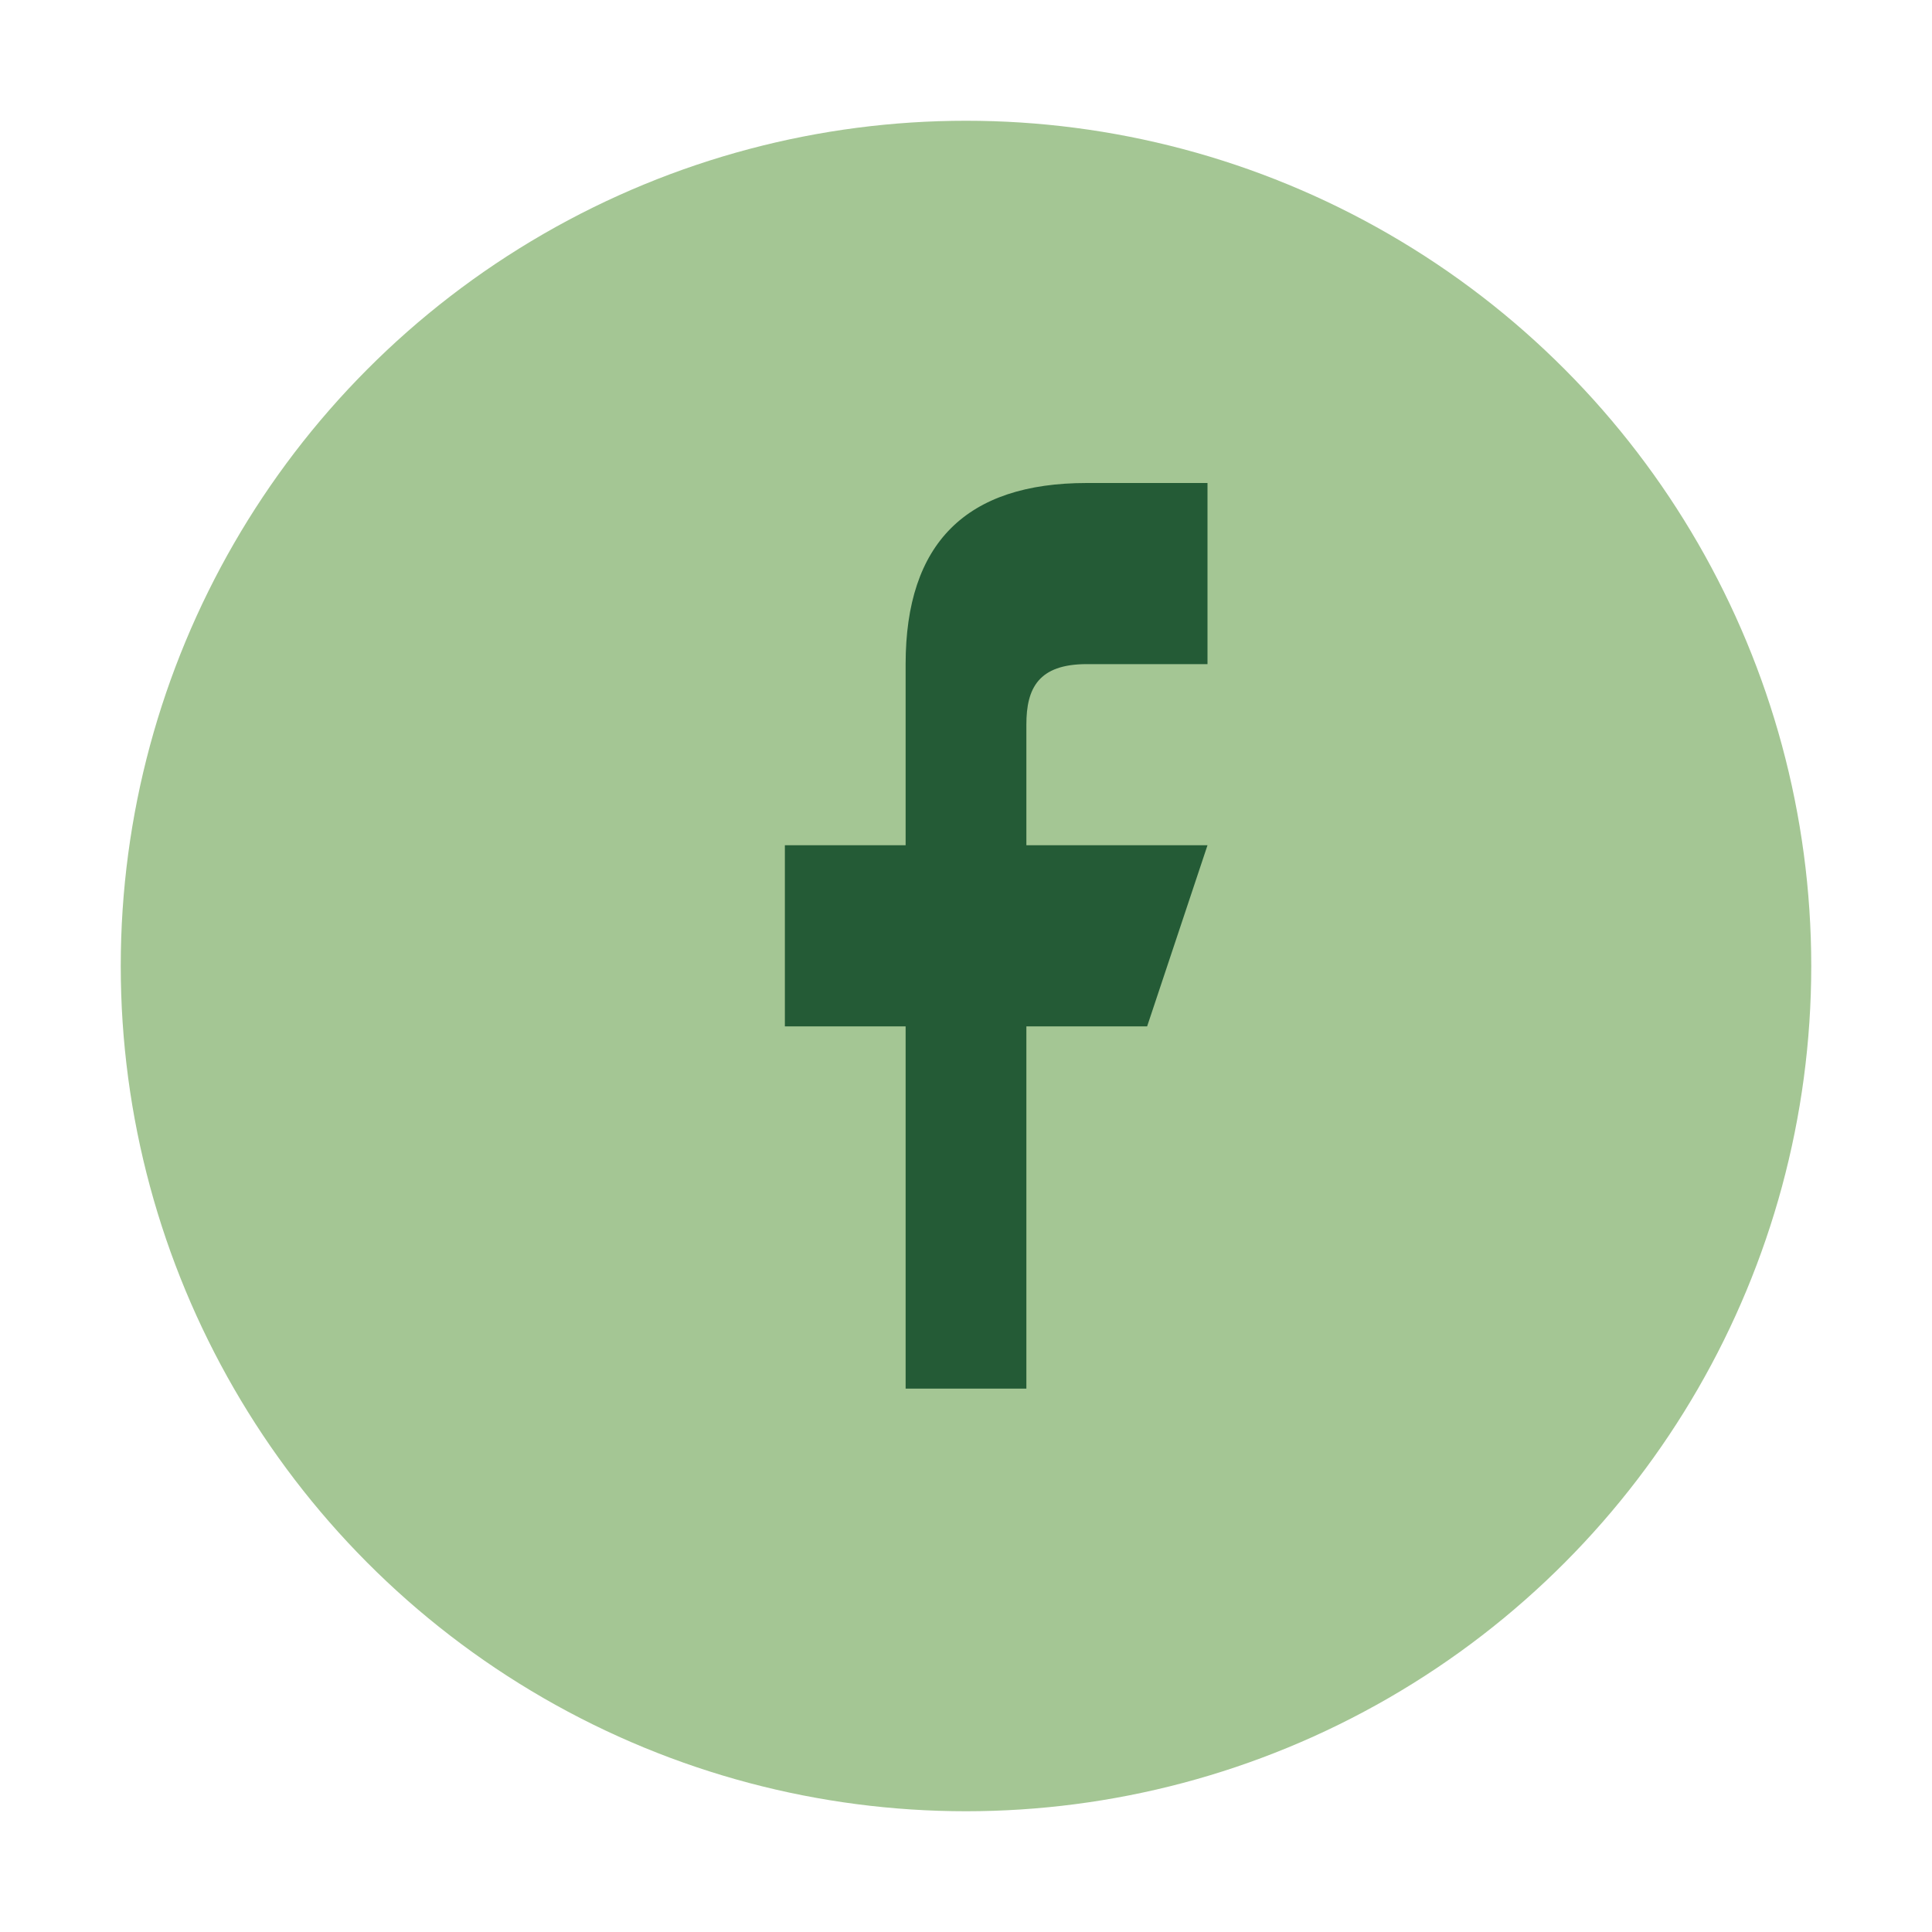 <?xml version="1.0" encoding="UTF-8"?>
<svg xmlns="http://www.w3.org/2000/svg" width="32" height="32" viewBox="0 0 32 32"><circle cx="16" cy="16" r="14" fill="#A4C694"/><path d="M17 23v-6h2l1-3h-3v-2c0-.6.2-1 1-1h2v-3h-2c-2 0-3 1-3 3v3h-2v3h2v6h3z" fill="#245B36"/></svg>